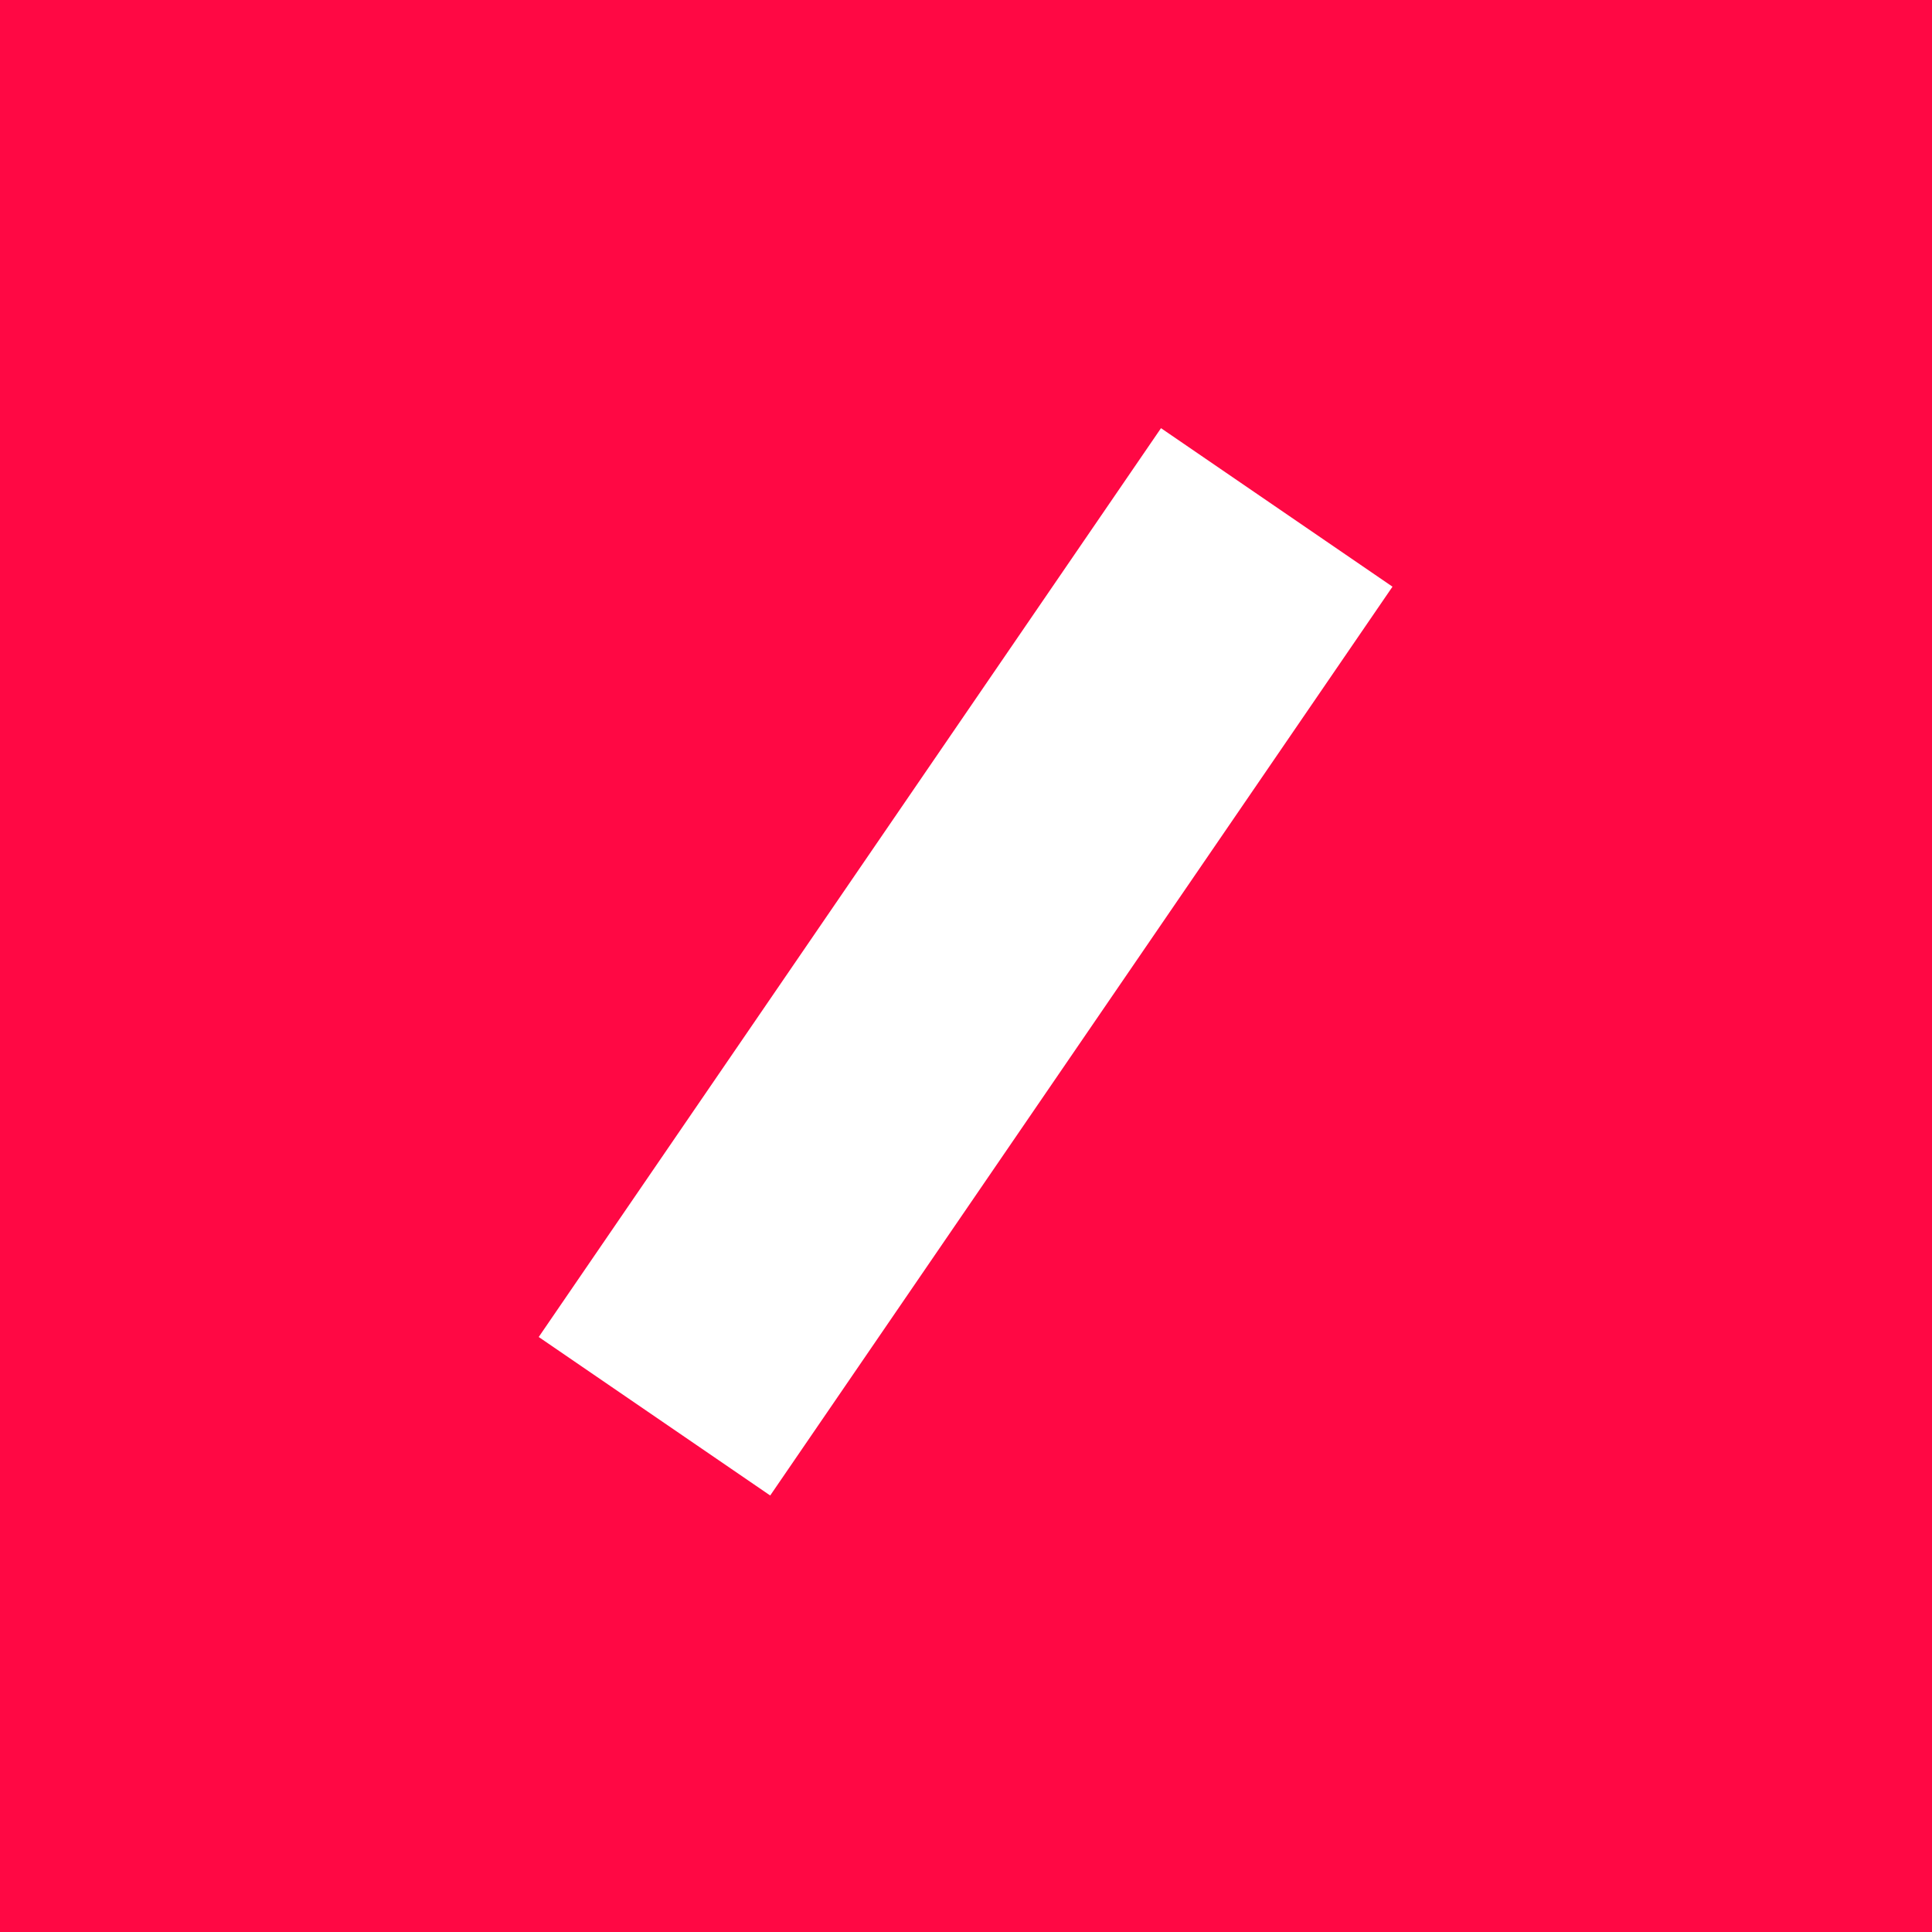 <?xml version="1.0" encoding="UTF-8"?>
<svg data-bbox="0 0 400.1 400.1" viewBox="0 0 400.1 400.1" xmlns="http://www.w3.org/2000/svg" data-type="color">
    <g>
        <path fill="#ff0844" d="M400.1 0v400.1H0V0z" data-color="1"/>
        <path fill="#ffffff" d="m240.434 88.67 47.939 32.826-128.87 188.208-47.938-32.825z" data-color="2"/>
    </g>
</svg>
